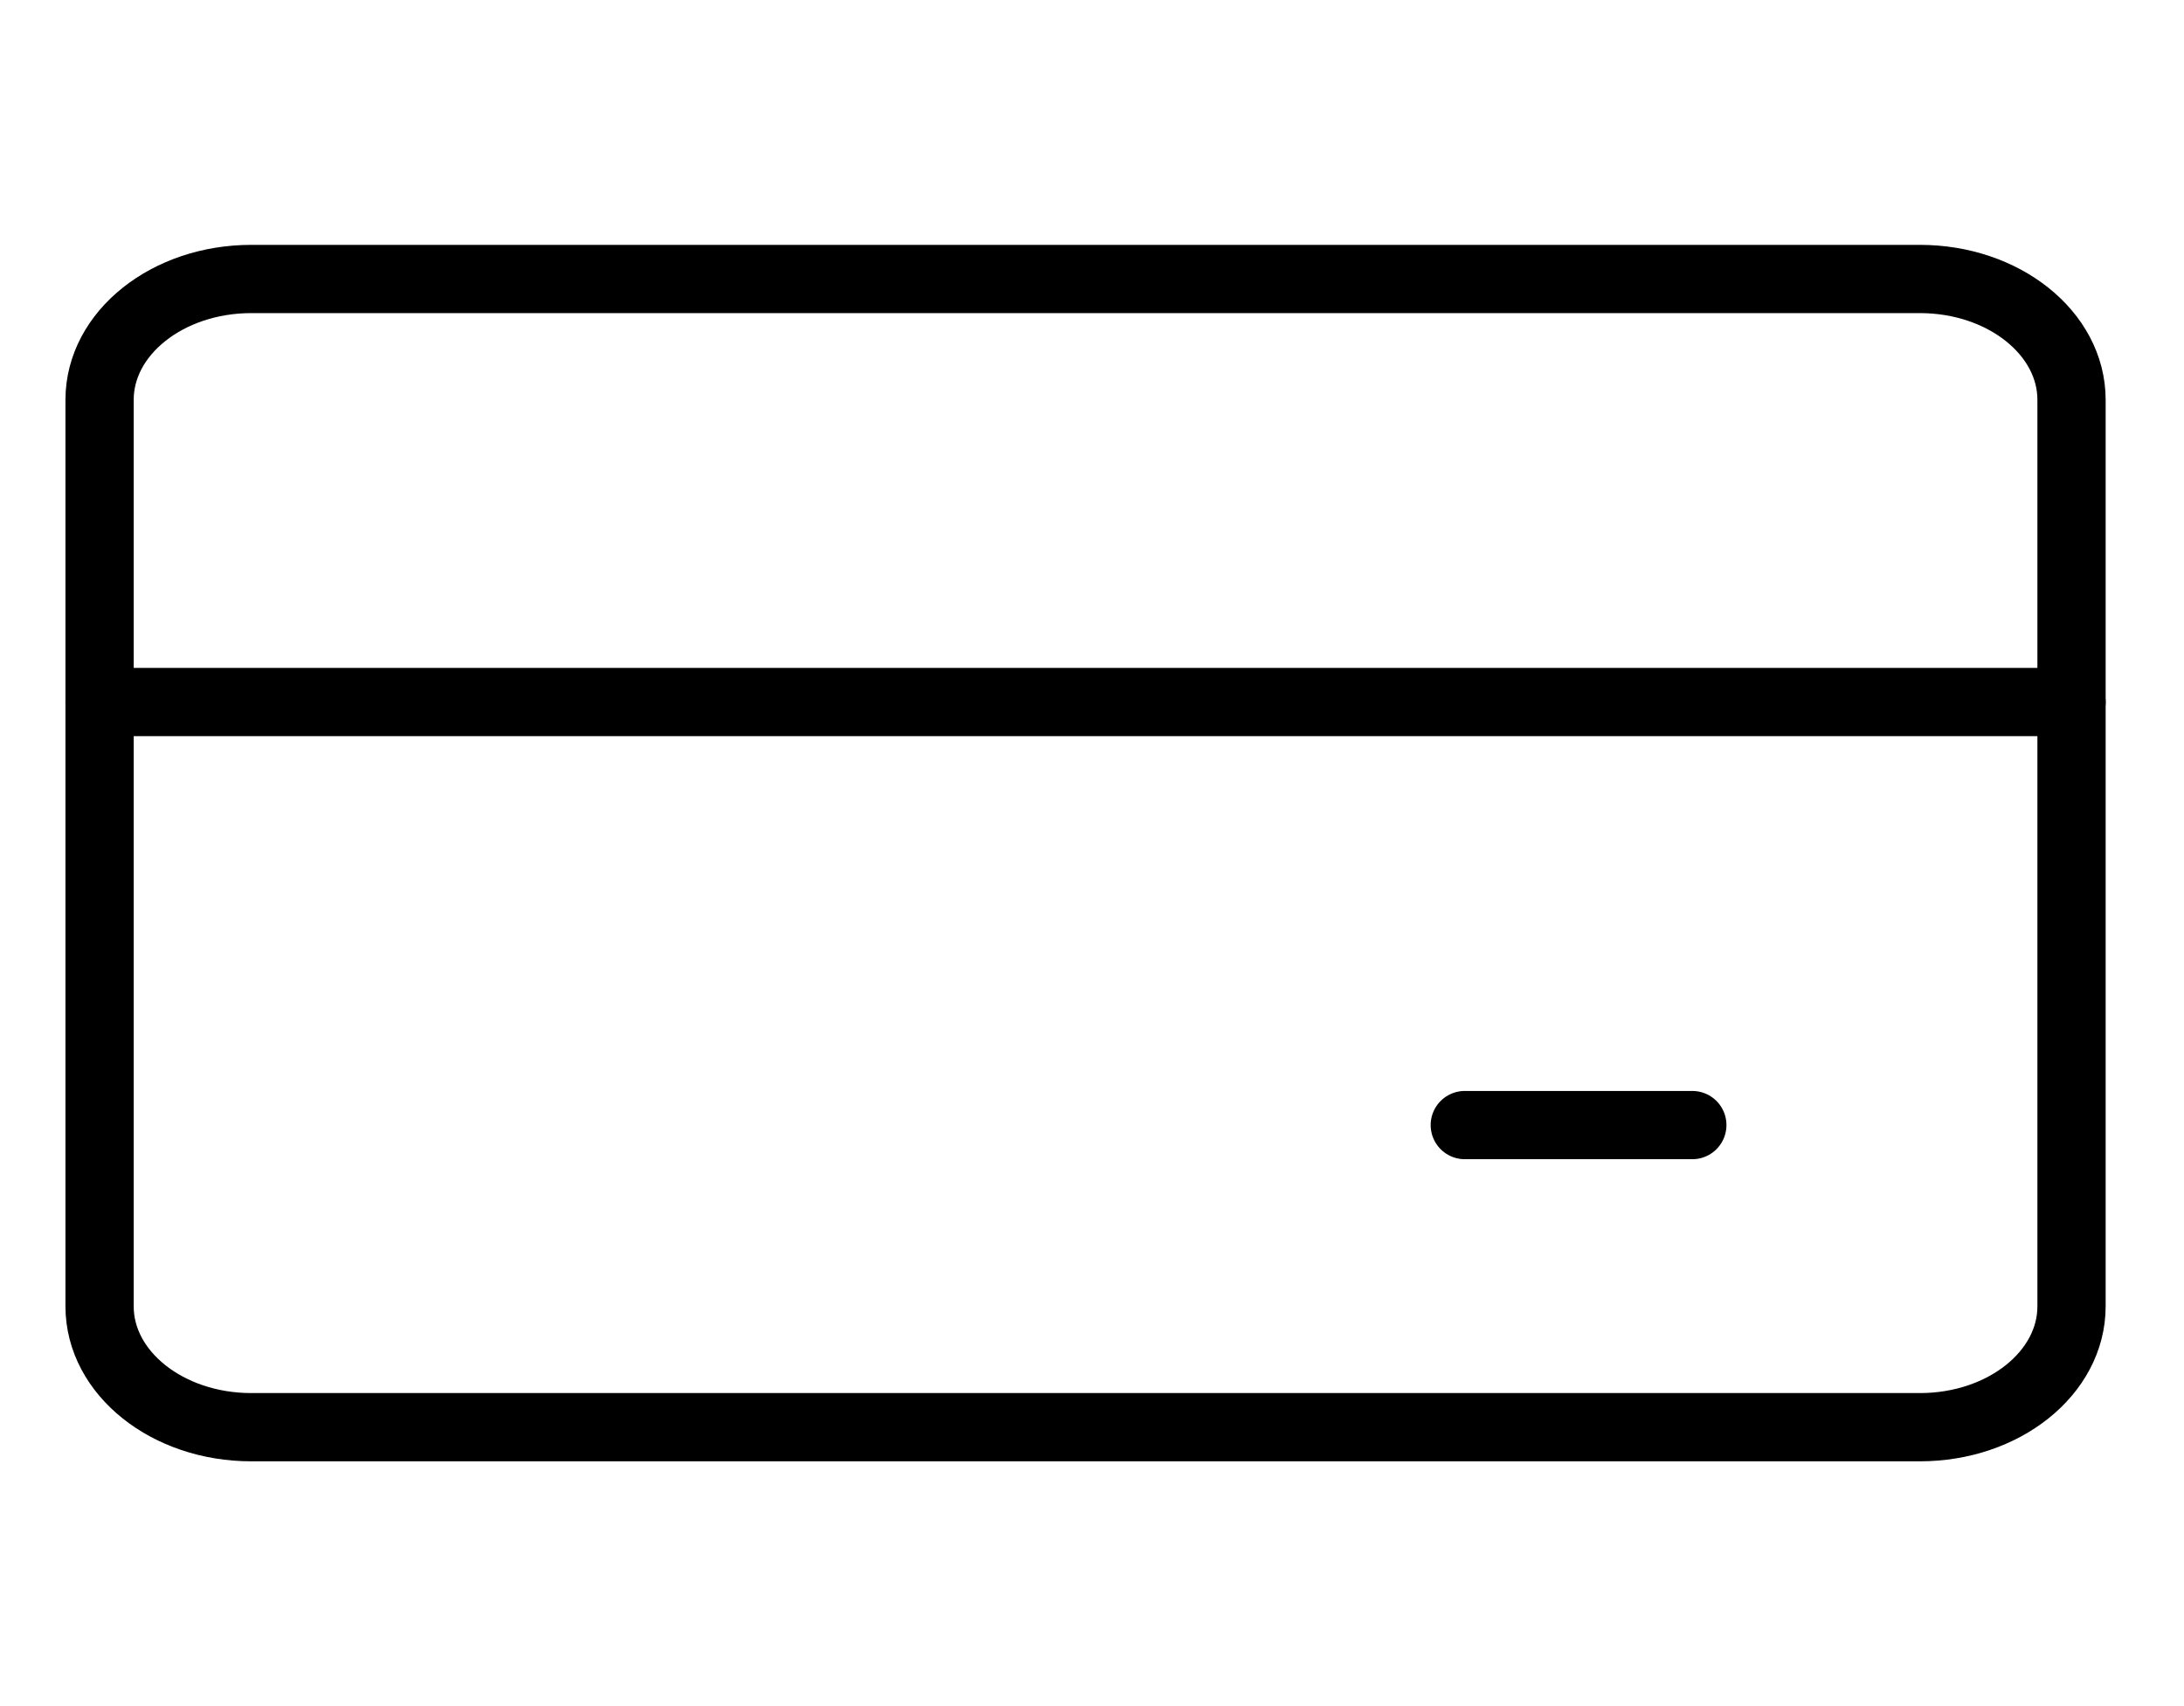 <svg width="32" height="25" viewBox="0 0 32 25" fill="none" xmlns="http://www.w3.org/2000/svg">
<g clip-path="url(#clip0_1749_19269)">
<path d="M28.13 4.088H3.682C2.454 4.088 1.459 4.881 1.459 5.859V19.142C1.459 20.12 2.454 20.913 3.682 20.913H28.13C29.357 20.913 30.352 20.12 30.352 19.142V5.859C30.352 4.881 29.357 4.088 28.13 4.088Z" stroke="#000001" stroke-linecap="round" stroke-linejoin="round"/>
<path d="M1.459 10.287H30.352" stroke="#000001" stroke-linecap="round" stroke-linejoin="round"/>
<path d="M21.462 16.486H24.796" stroke="#000001" stroke-linecap="round" stroke-linejoin="round"/>
</g>
<defs>
<clipPath id="clip0_1749_19269">
<rect width="31.116" height="24.796" fill="white" transform="translate(0.348 0.103)"/>
</clipPath>
</defs>
</svg>
